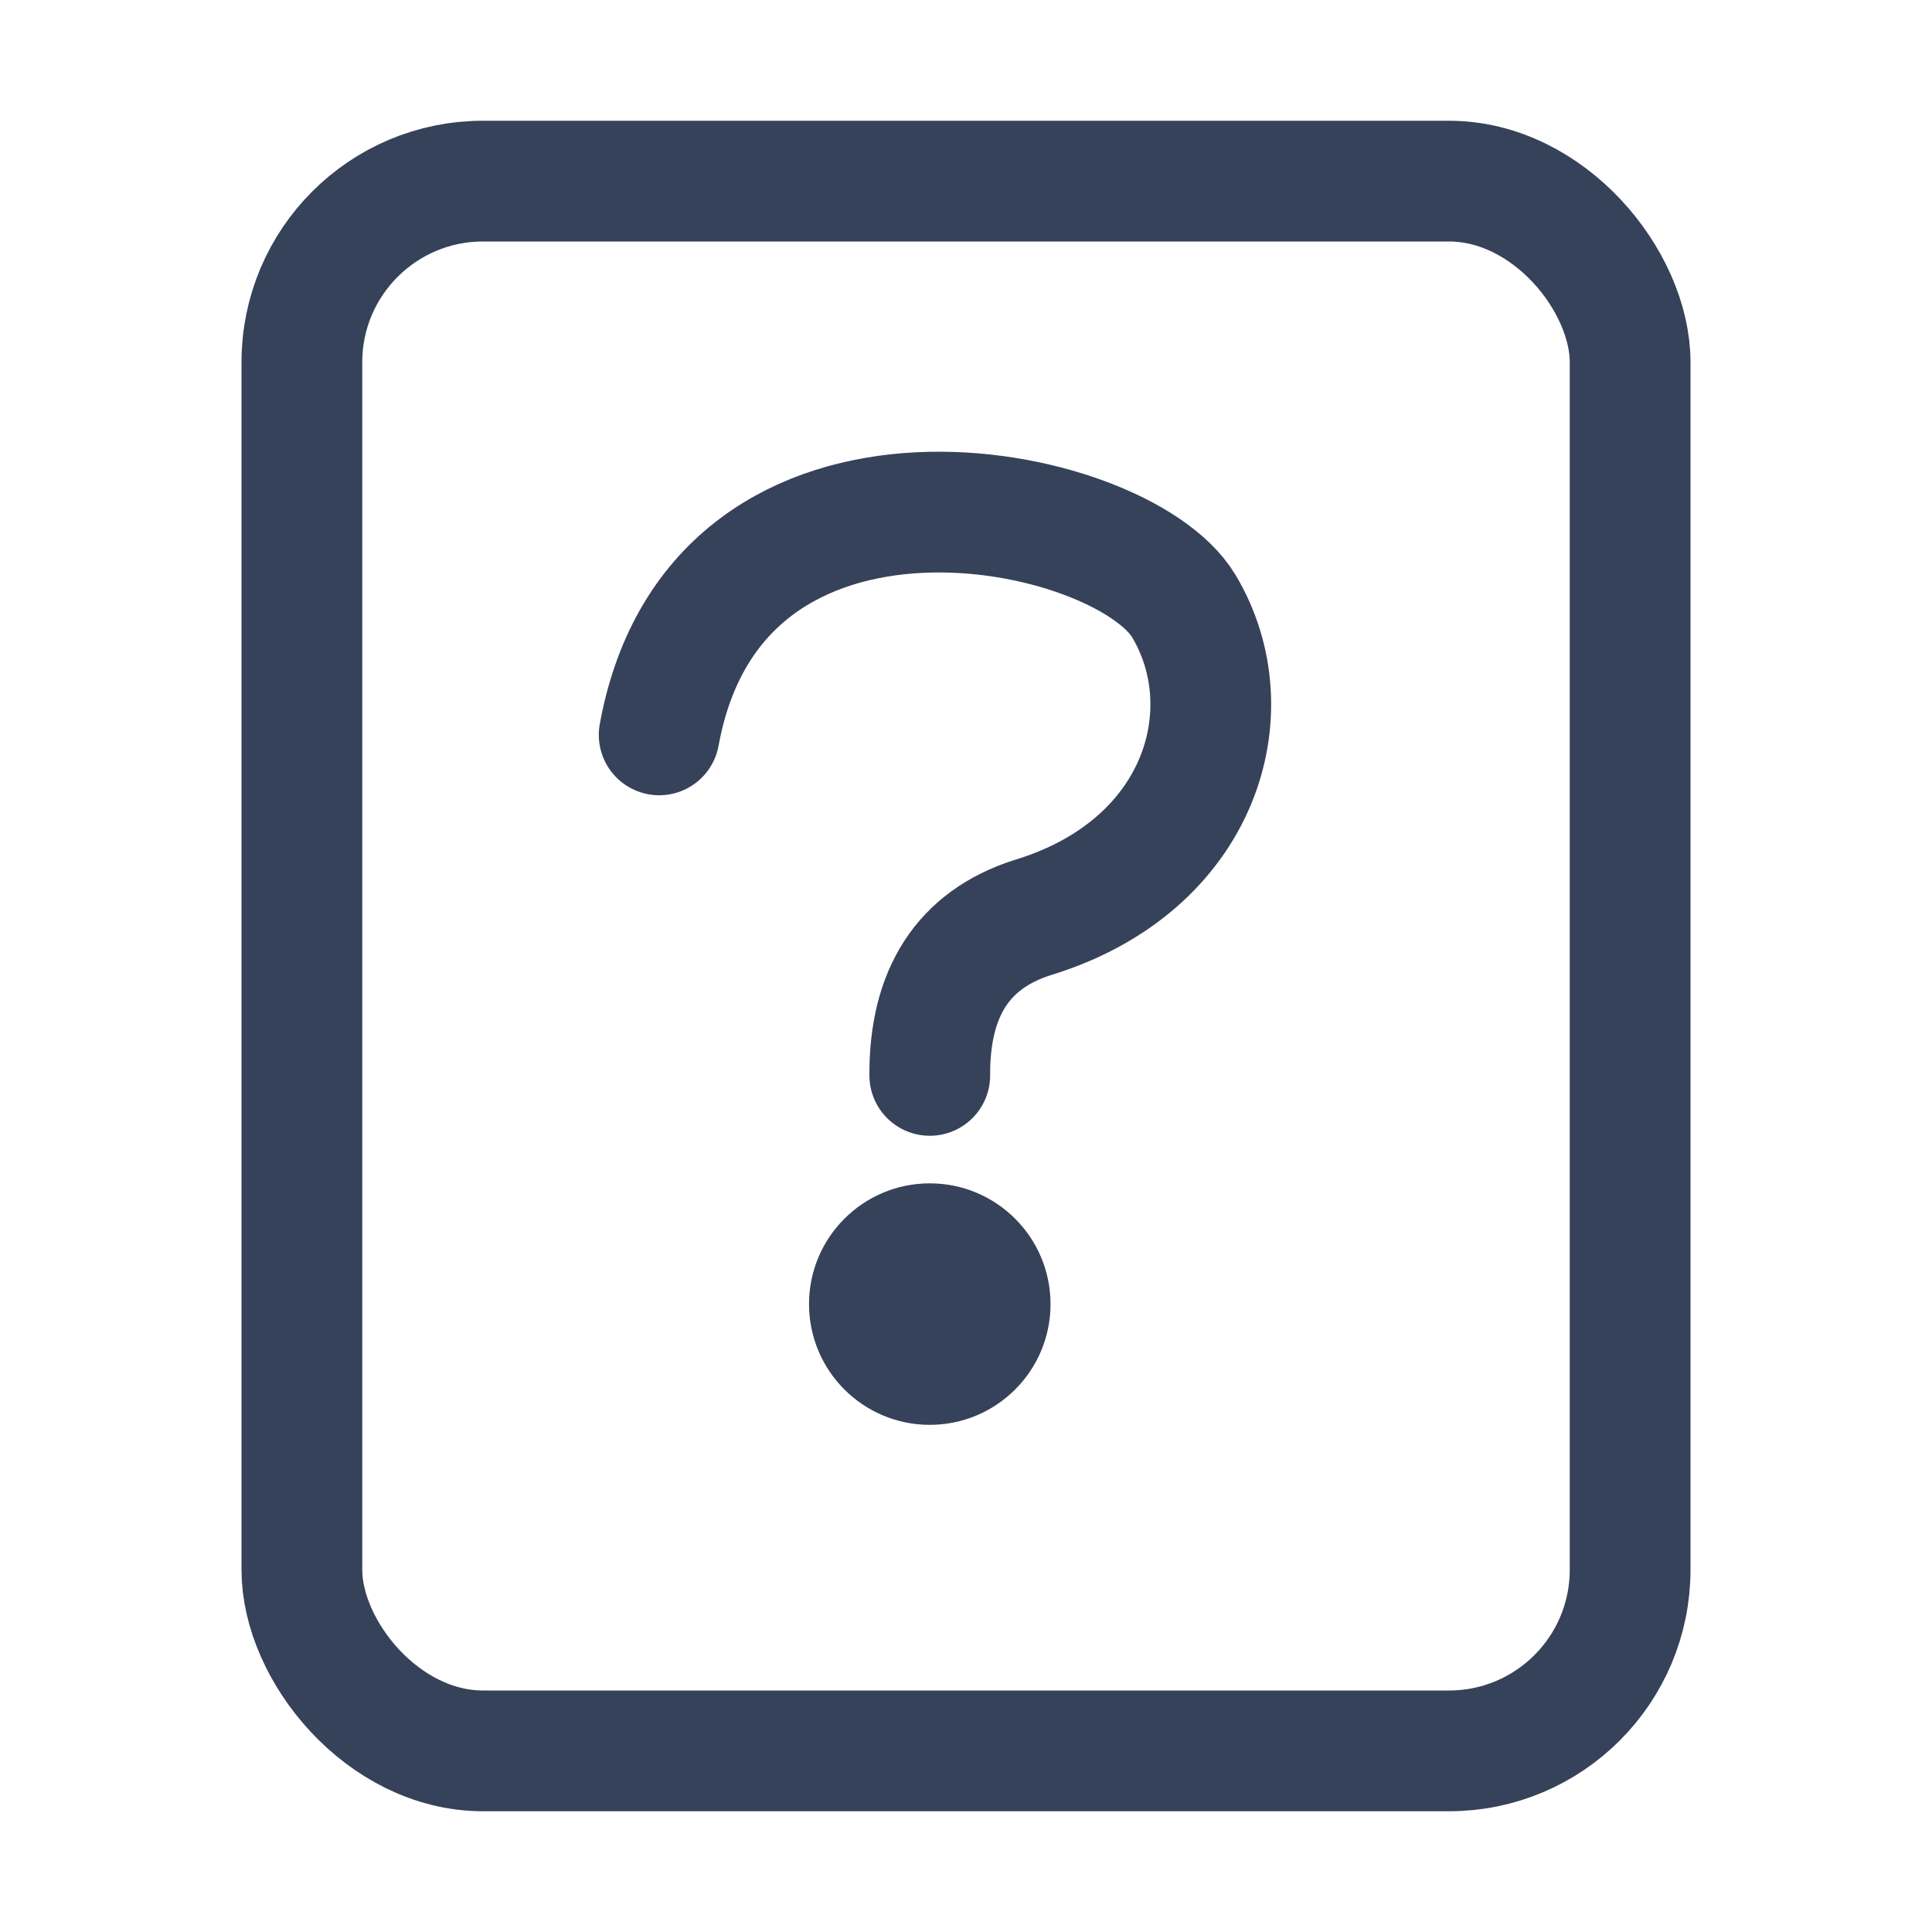 <?xml version="1.0" encoding="UTF-8"?>
<svg width="16px" height="16px" viewBox="0 0 16 16" version="1.1" xmlns="http://www.w3.org/2000/svg" xmlns:xlink="http://www.w3.org/1999/xlink">
    <title>切片</title>
    <g id="设备管理" stroke="none" stroke-width="1" fill="none" fill-rule="evenodd">
        <g id="设备管理中心页--Dashboard-3.0版" transform="translate(-808, -1725)">
            <g id="02数据录入/04下拉菜单//图标+文字_无快捷键" transform="translate(800, 1687)">
                <g id="02数据录入/04下拉菜单/单行/无快捷键" transform="translate(2, 32)">
                    <g id="图标/占位/16px" transform="translate(6, 6)">
                        <rect id="矩形" stroke="#36425A" x="2.5" y="1.5" width="11" height="13" rx="1.5"></rect>
                        <path d="M5.459,6.086 C5.937,3.463 9.283,4.155 9.803,5.018 C10.322,5.882 9.954,7.174 8.548,7.6 C7.978,7.783 7.696,8.219 7.7,8.906" id="路径-31" stroke="#36425A" stroke-linecap="round"></path>
                        <circle id="椭圆形" fill="#36425A" cx="7.7" cy="10.8" r="1"></circle>
                    </g>
                </g>
            </g>
        </g>
    </g>
</svg>